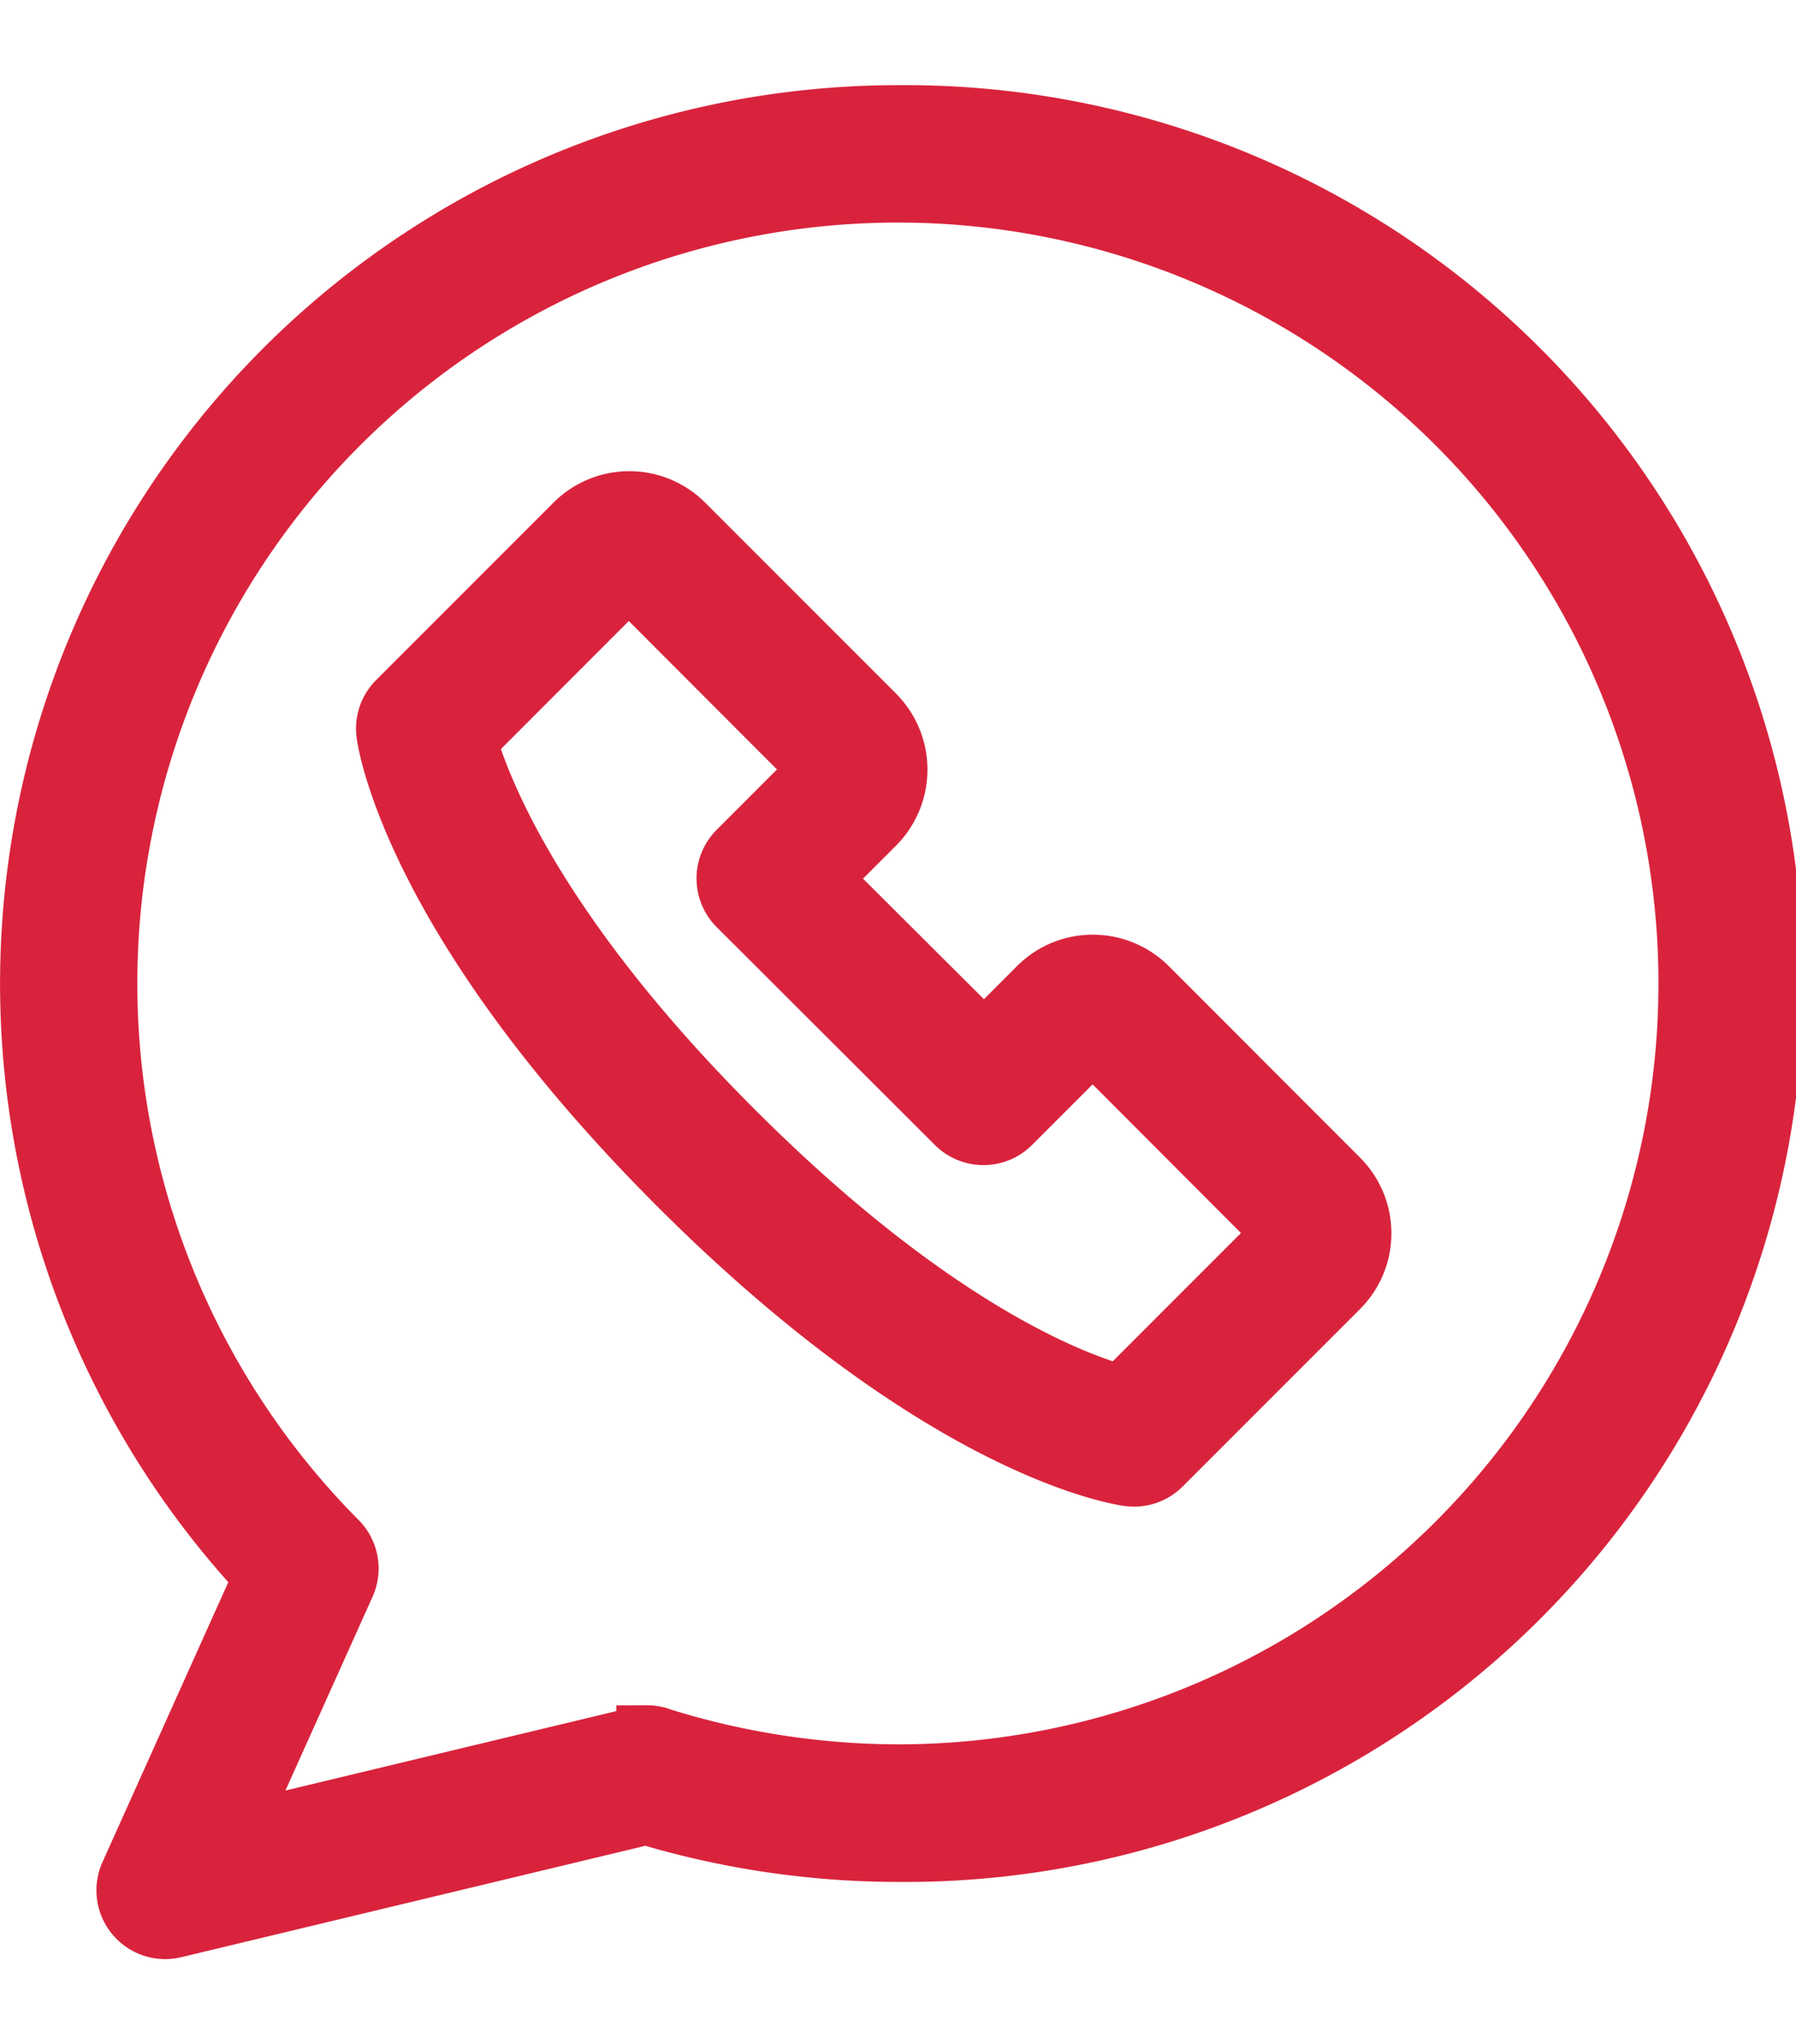 <svg xmlns="http://www.w3.org/2000/svg" width="16.746" height="19.053" viewBox="0 0 29.723 31"><g fill="#d9233c" stroke="#d9233c" stroke-width="1" transform="translate(.5 .5)"><path d="M14.362 0A14.364 14.364 0 0 0 3.869 24.17L1.652 29.1a.638.638 0 0 0 .731.882l7.81-1.874a14.54 14.54 0 0 0 4.169.615 14.362 14.362 0 1 0 0-28.723Zm0 27.447a13.276 13.276 0 0 1-3.914-.6.659.659 0 0 0-.248-.047v.008a.63.63 0 0 0-.136.016L3.35 28.435 5.21 24.3a.638.638 0 0 0-.129-.711 13.087 13.087 0 1 1 9.281 3.858Z"/><path d="m18.49 14.427-.006-.006a1.284 1.284 0 0 0-.9-.368 1.269 1.269 0 0 0-.9.374l-.9.9-2.709-2.7.9-.9a1.281 1.281 0 0 0 0-1.809l-3.16-3.16a1.274 1.274 0 0 0-1.8 0L6.079 9.694a.638.638 0 0 0-.182.532c.016.123.435 3.069 4.828 7.462s7.341 4.807 7.464 4.822a.639.639 0 0 0 .53-.182l2.928-2.928a1.271 1.271 0 0 0 0-1.813Zm2.25 4.066-2.683 2.683c-.782-.212-3.126-1.08-6.435-4.394-3.28-3.28-4.175-5.652-4.4-6.438l2.684-2.687 3.16 3.163-1.353 1.353a.638.638 0 0 0 0 .9l3.613 3.606a.638.638 0 0 0 .9 0l1.353-1.353a.013.013 0 0 1 .008 0l3.149 3.155Z"/></g></svg>